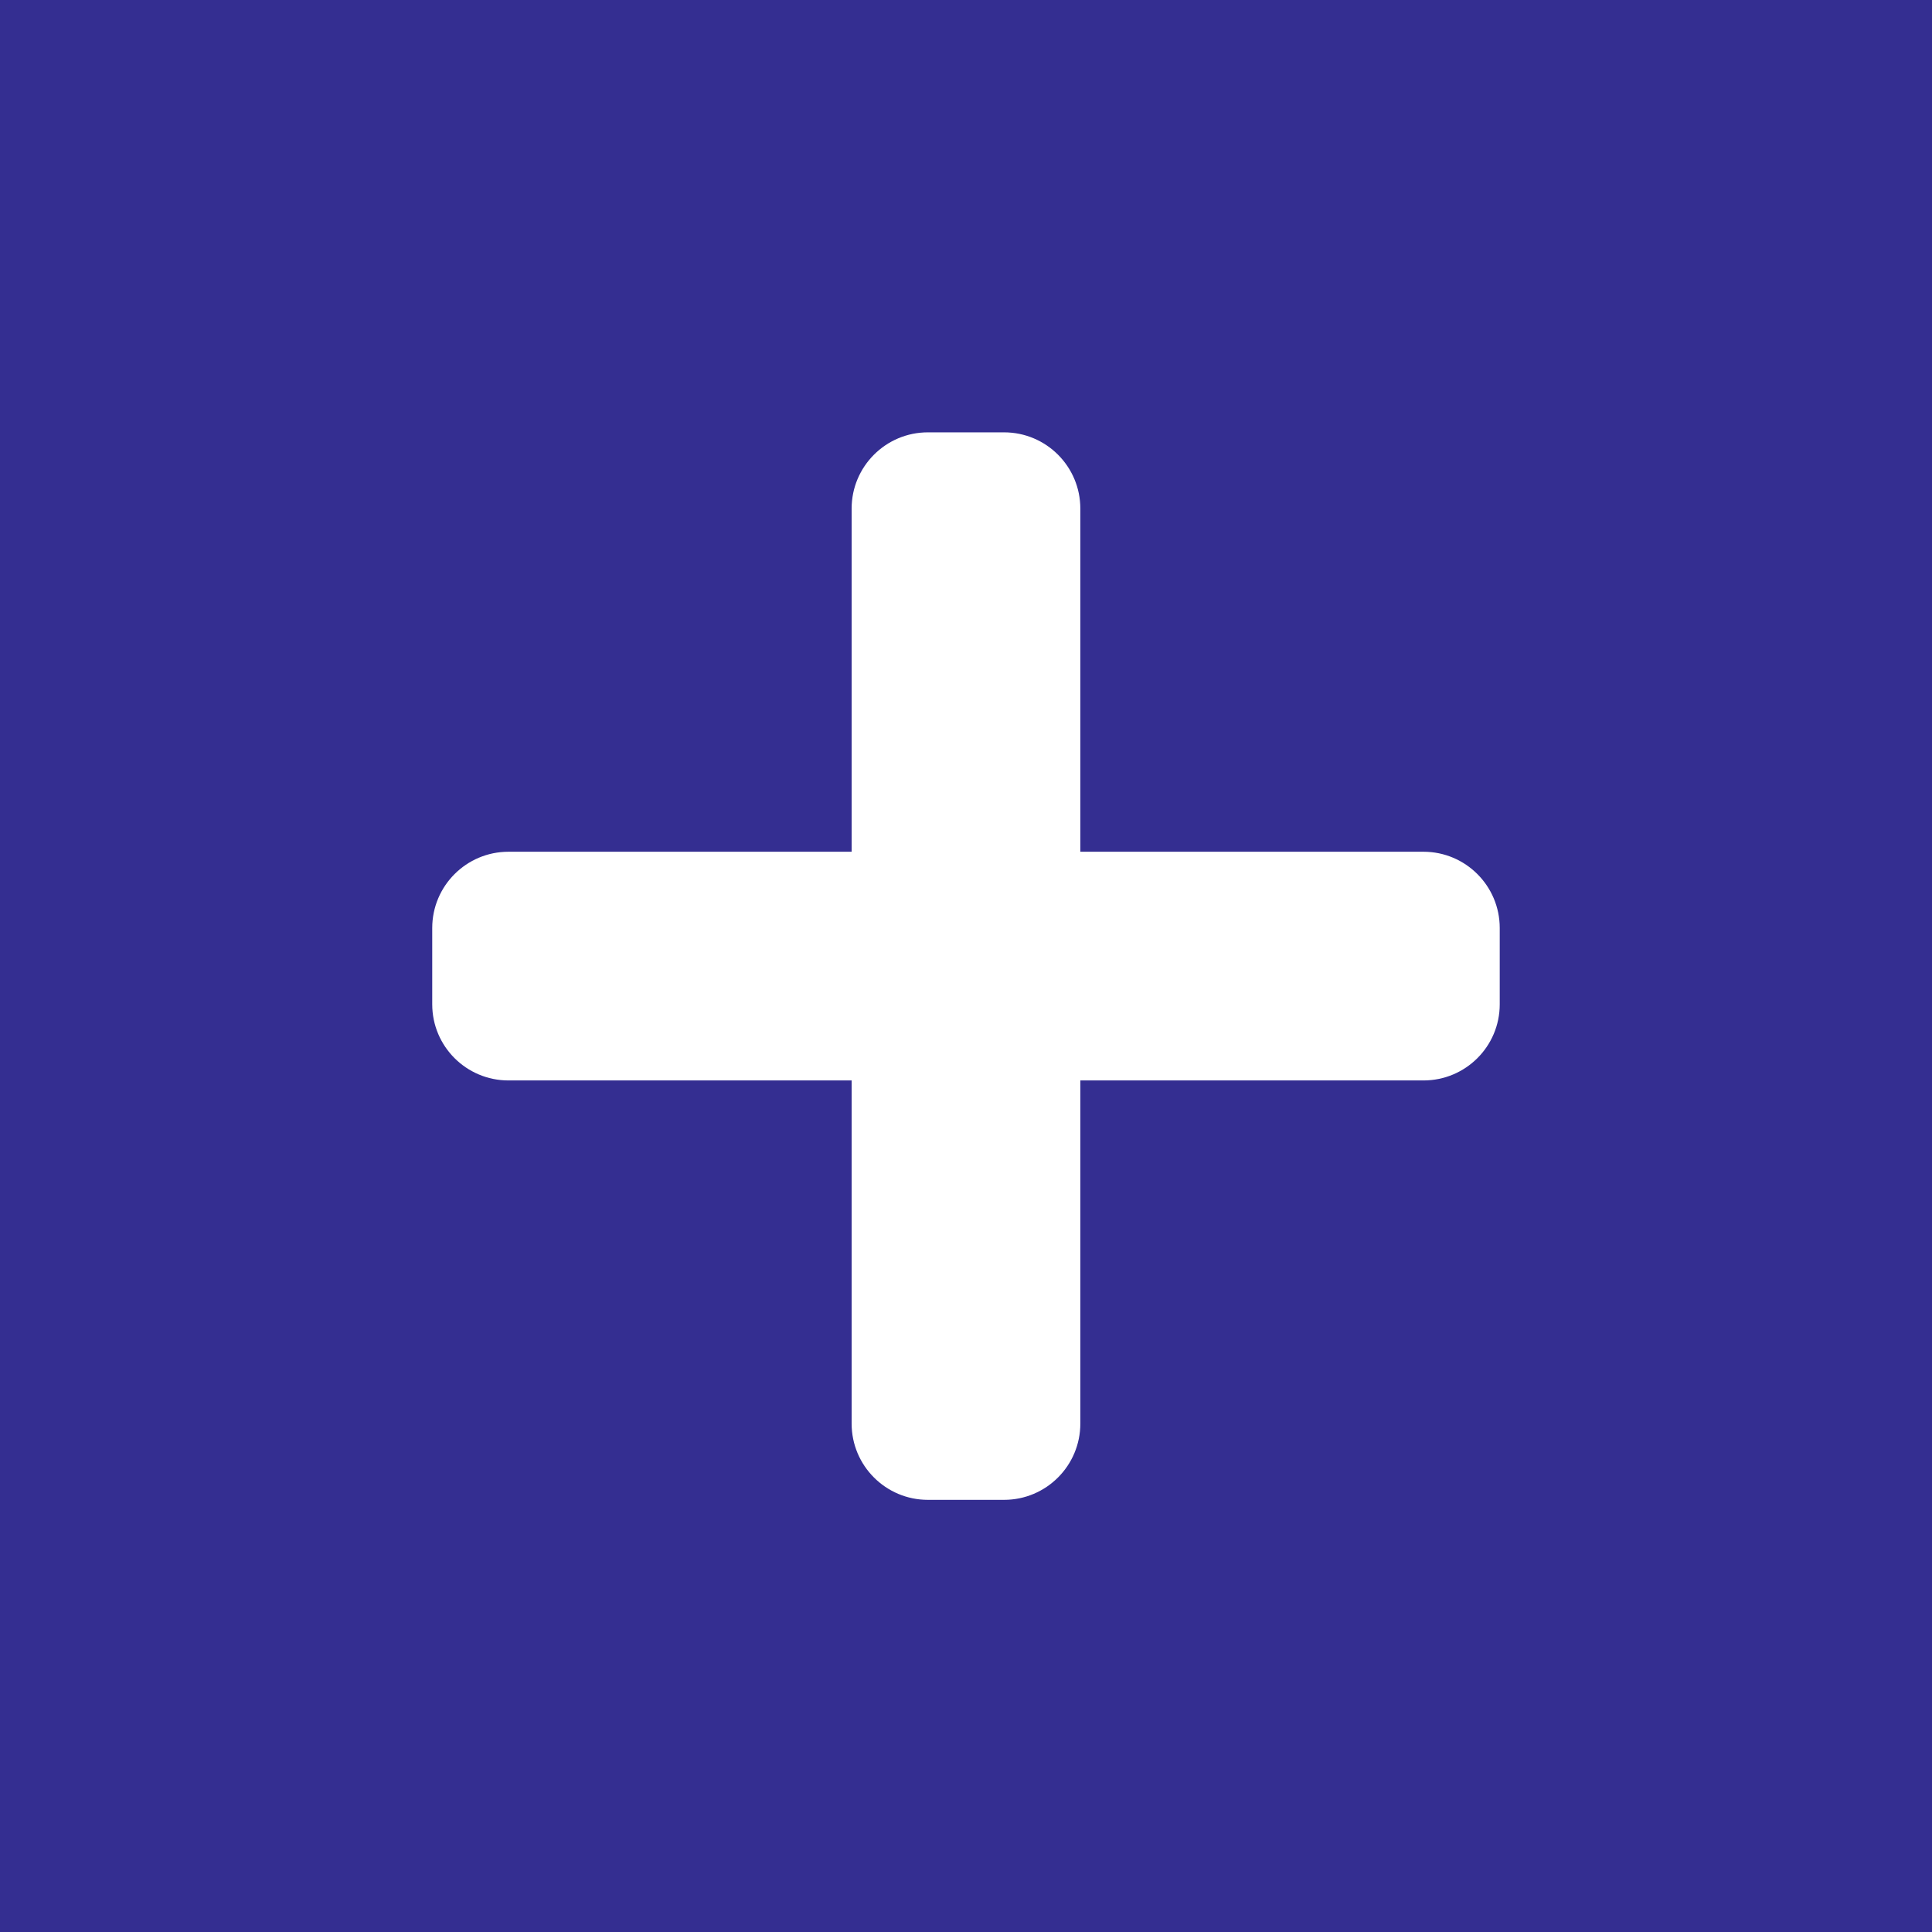 <?xml version="1.0" encoding="UTF-8"?>
<svg id="Ebene_1" data-name="Ebene 1" xmlns="http://www.w3.org/2000/svg" xmlns:xlink="http://www.w3.org/1999/xlink" viewBox="0 0 500 500">
  <defs>
    <style>
      .cls-1 {
        fill: none;
      }

      .cls-2 {
        fill: #fff;
      }

      .cls-3 {
        fill: #342e91;
      }

      .cls-4 {
        clip-path: url(#clippath);
      }
    </style>
    <clipPath id="clippath">
      <rect class="cls-1" y=".03" width="500" height="498.76"/>
    </clipPath>
  </defs>
  <rect class="cls-3" width="500" height="500"/>
  <g class="cls-4">
    <path class="cls-2" d="M368.39,220.43h-88.8v-88.8c0-10.9-8.84-19.74-19.74-19.74h-19.71c-10.9,0-19.74,8.84-19.74,19.74v88.8h-88.8c-10.9,0-19.74,8.84-19.74,19.74v19.74c0,10.9,8.84,19.71,19.74,19.71h88.8v88.8c0,10.9,8.84,19.74,19.74,19.74h19.71c10.9,0,19.74-8.84,19.74-19.74v-88.8h88.8c10.9,0,19.74-8.81,19.74-19.71v-19.74c0-10.9-8.84-19.74-19.74-19.74"/>
  </g>
</svg>
